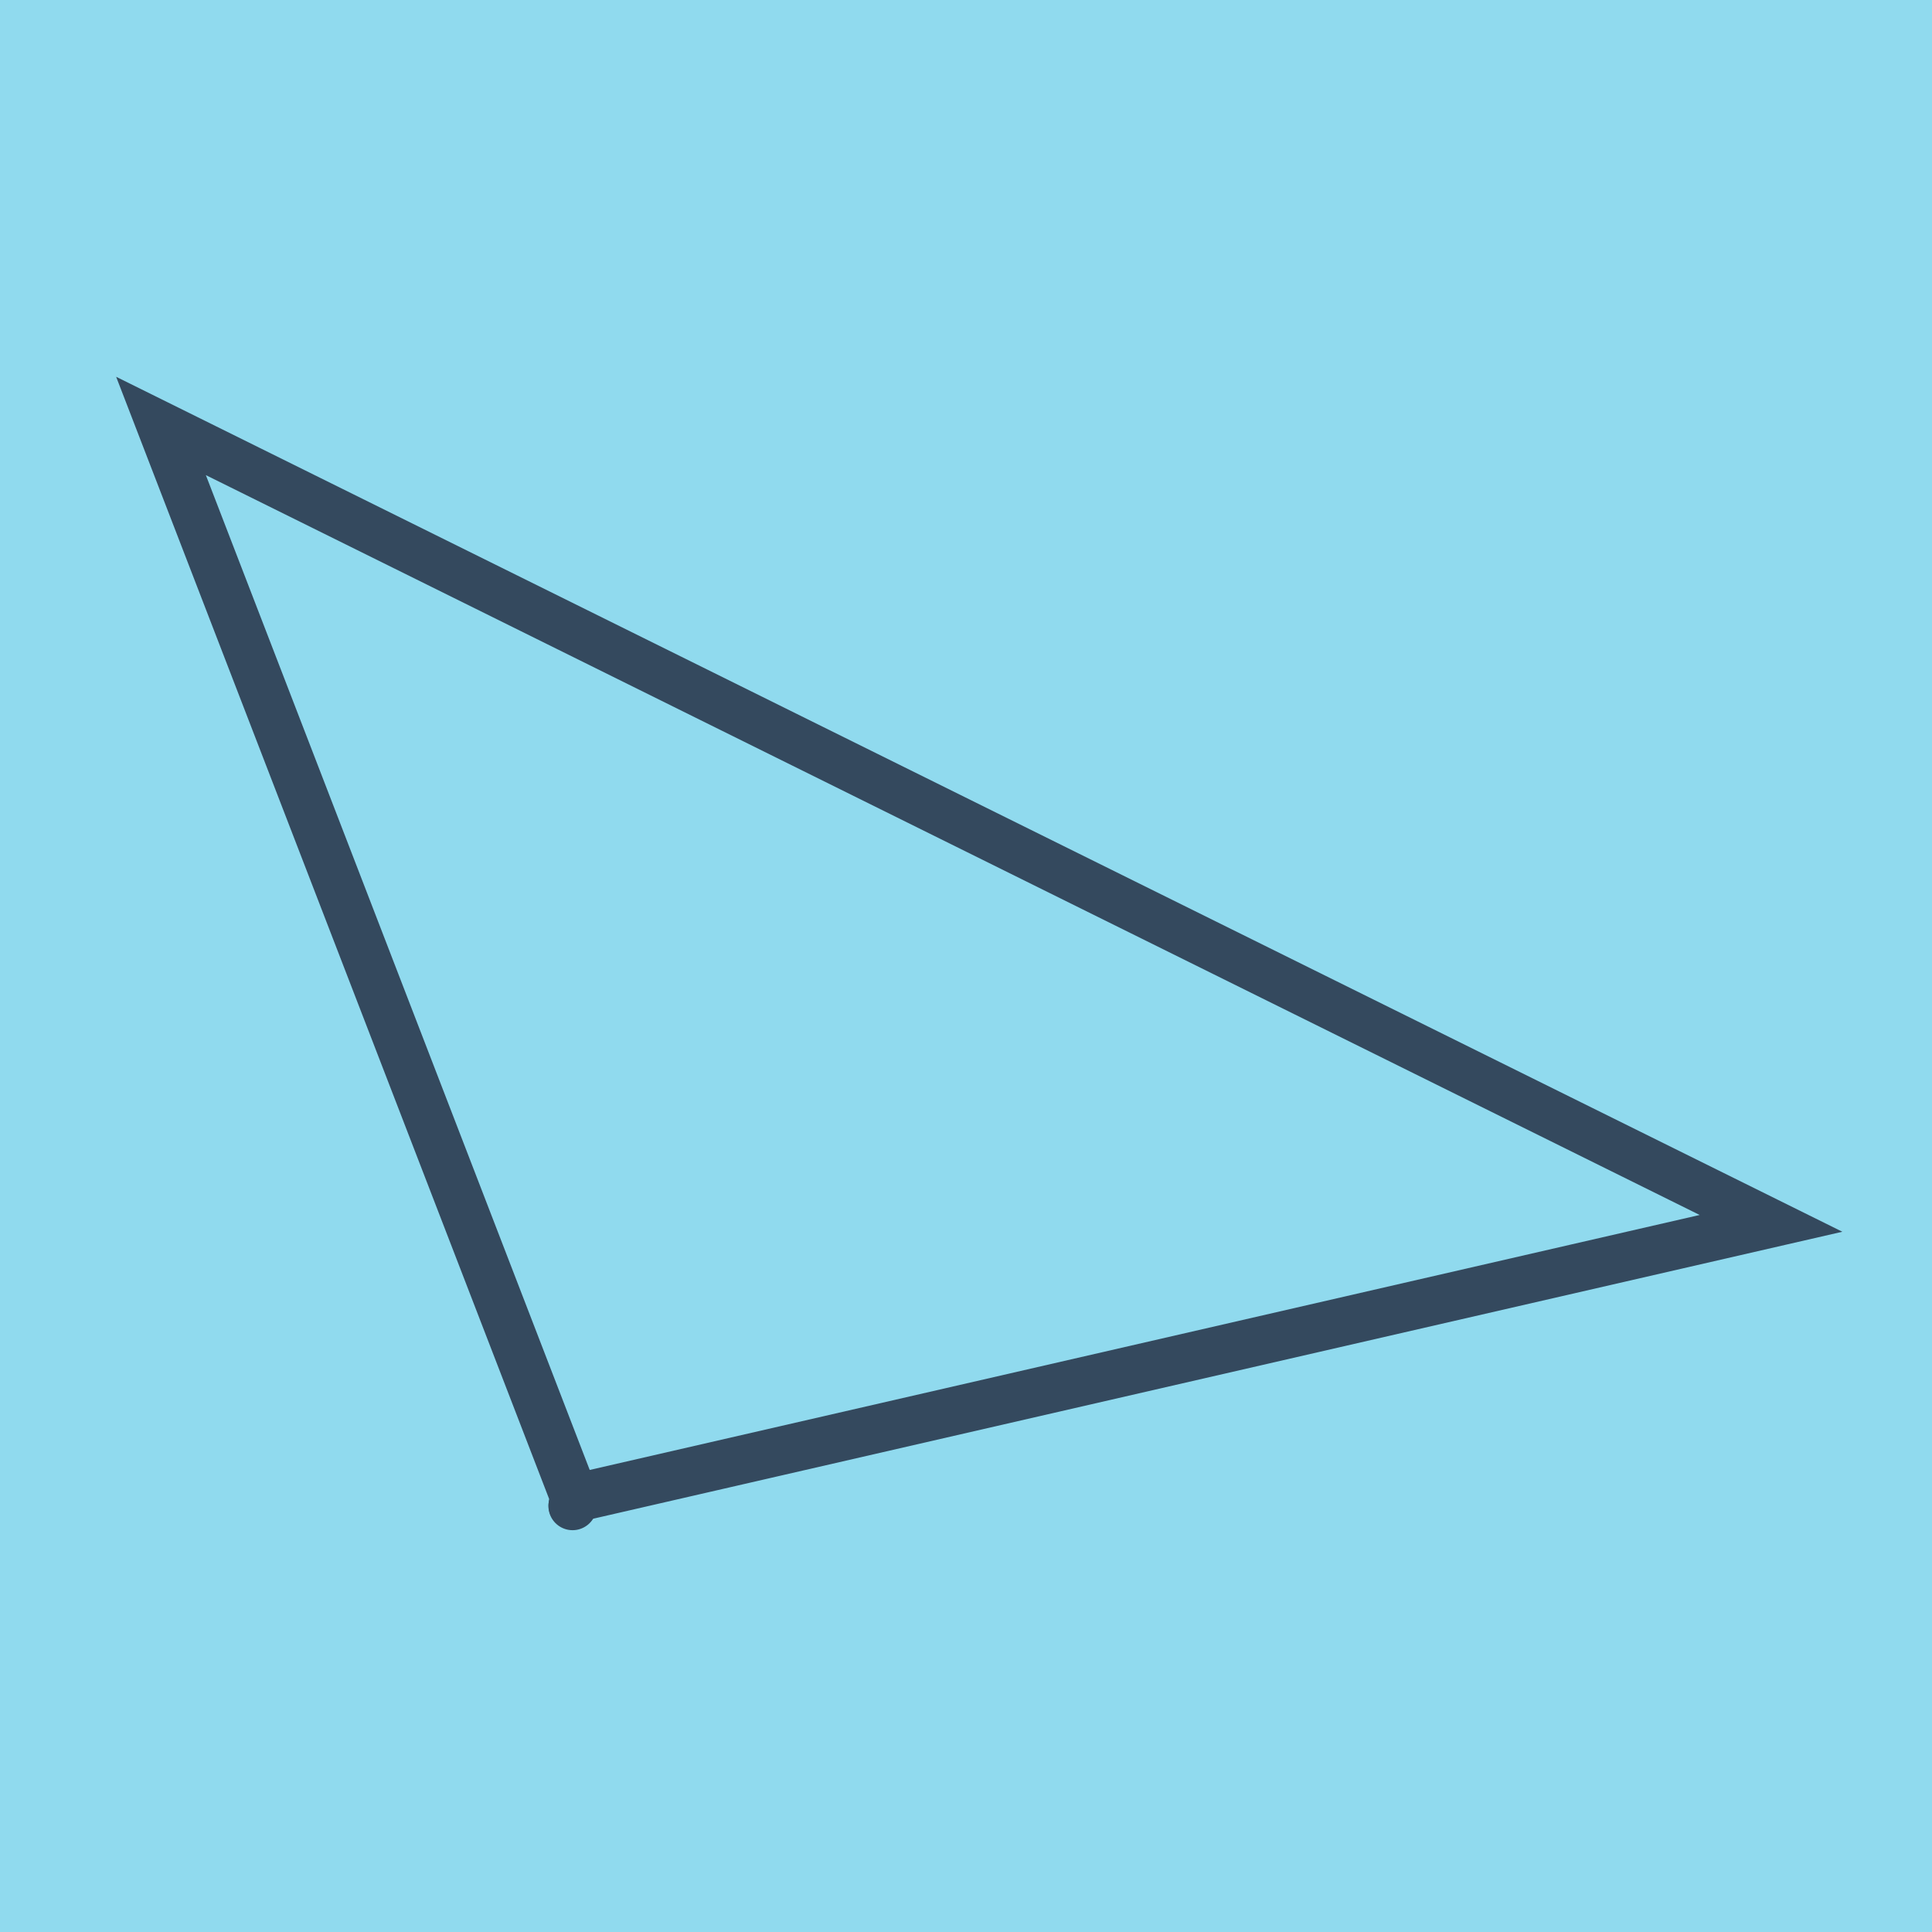 <?xml version="1.0" encoding="utf-8"?>
<!DOCTYPE svg PUBLIC "-//W3C//DTD SVG 1.1//EN" "http://www.w3.org/Graphics/SVG/1.1/DTD/svg11.dtd">
<svg xmlns="http://www.w3.org/2000/svg" xmlns:xlink="http://www.w3.org/1999/xlink" viewBox="-10 -10 120 120" preserveAspectRatio="xMidYMid meet">
	<path style="fill:#90daee" d="M-10-10h120v120H-10z"/>
			<polyline stroke-linecap="round" points="25.809,82.571 25.57,83.497 " style="fill:none;stroke:#34495e;stroke-width: 3px"/>
			<polyline stroke-linecap="round" points="25.809,82.571 25.563,83.543 " style="fill:none;stroke:#34495e;stroke-width: 3px"/>
			<polyline stroke-linecap="round" points="25.689,83.034 0,16.457 100,65.985 25.686,83.057 " style="fill:none;stroke:#34495e;stroke-width: 3px"/>
	</svg>
